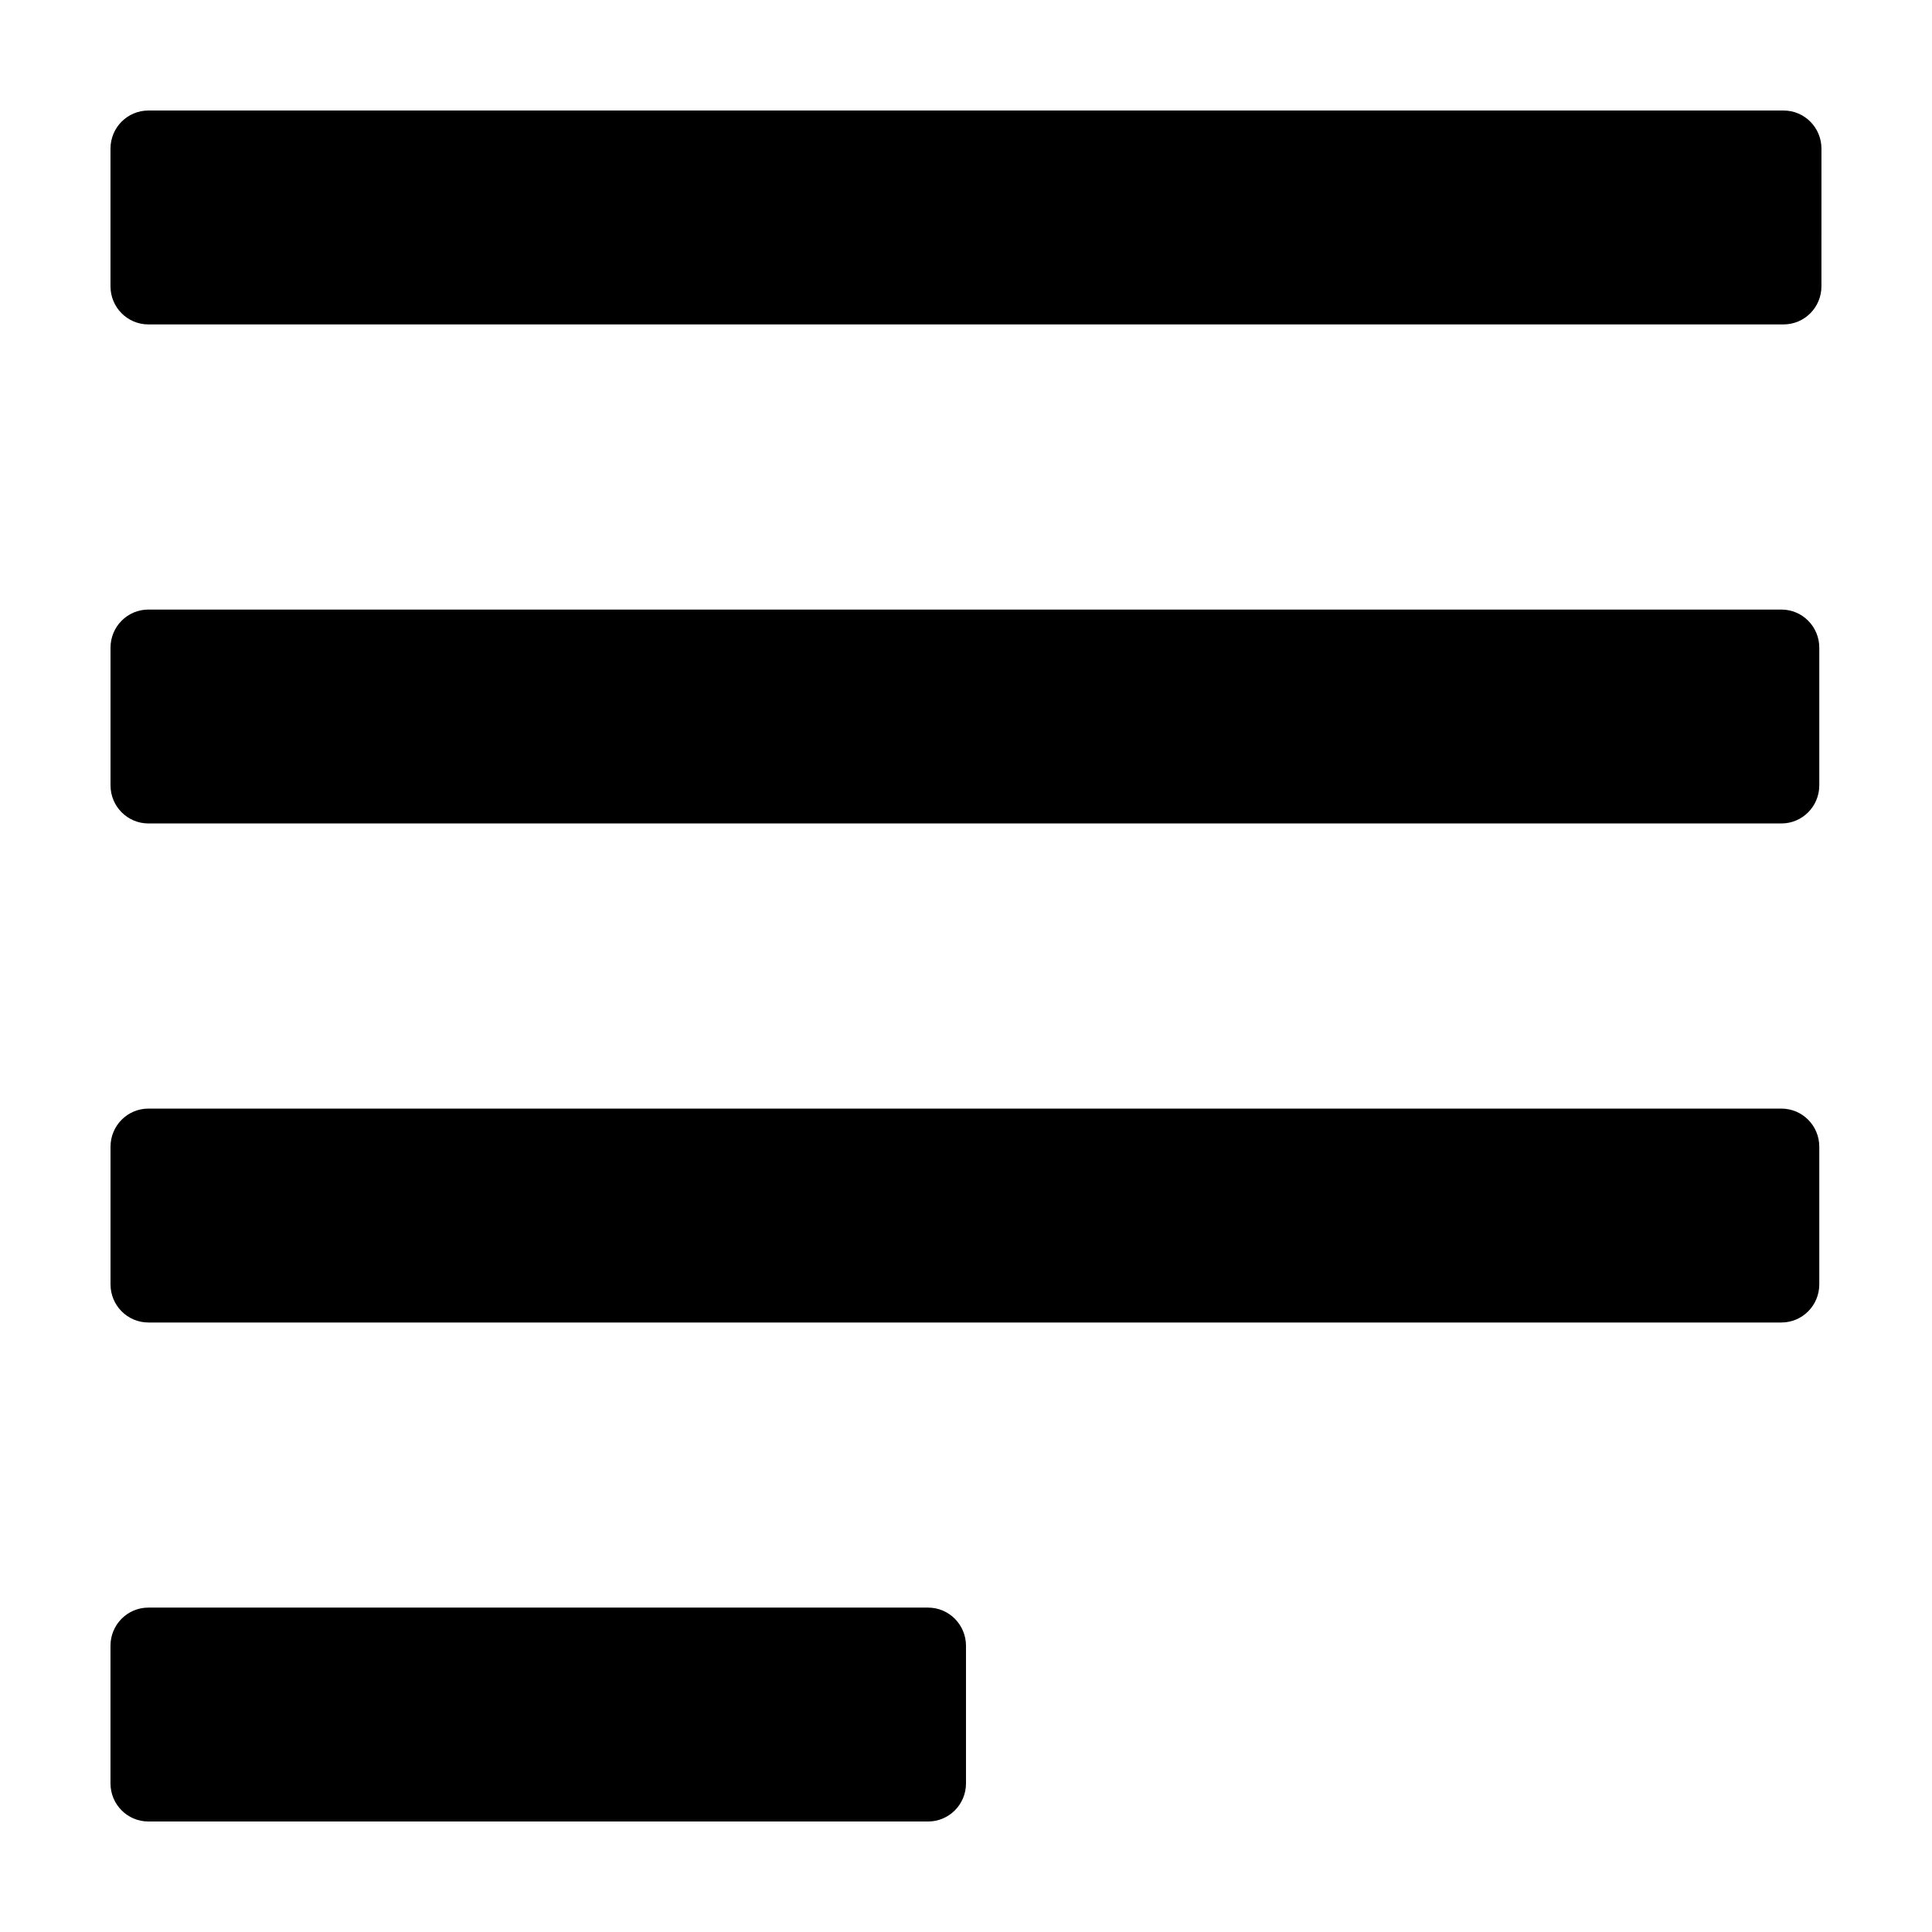 <?xml version="1.0" encoding="UTF-8"?>
<!-- Uploaded to: SVG Repo, www.svgrepo.com, Generator: SVG Repo Mixer Tools -->
<svg fill="#000000" width="800px" height="800px" version="1.1" viewBox="144 144 512 512" xmlns="http://www.w3.org/2000/svg">
 <g>
  <path d="m616.67 173.29h-433.35c-5.547 0-10.039 4.519-10.039 10.102v36.48c0 5.582 4.492 10.102 10.039 10.102h433.34c5.551 0 10.039-4.519 10.039-10.102l0.004-36.48c0.004-5.578-4.492-10.102-10.035-10.102z"/>
  <path d="m616.09 305.54h-432.76c-5.547 0-10.039 4.519-10.039 10.102v36.48c0 5.582 4.492 10.102 10.039 10.102h432.76c5.551 0 10.039-4.519 10.039-10.102v-36.48c0.004-5.582-4.492-10.102-10.039-10.102z"/>
  <path d="m616.09 437.79h-432.76c-5.547 0-10.039 4.519-10.039 10.102v36.48c0 5.582 4.492 10.102 10.039 10.102h432.76c5.551 0 10.039-4.519 10.039-10.102v-36.48c0.004-5.582-4.492-10.102-10.039-10.102z"/>
  <path d="m389.95 570.03h-206.63c-5.547 0-10.039 4.519-10.039 10.102v36.48c0 5.586 4.492 10.102 10.039 10.102h206.63c5.551 0 10.047-4.516 10.047-10.098v-36.48c-0.008-5.578-4.5-10.105-10.047-10.105z"/>
 </g>
</svg>